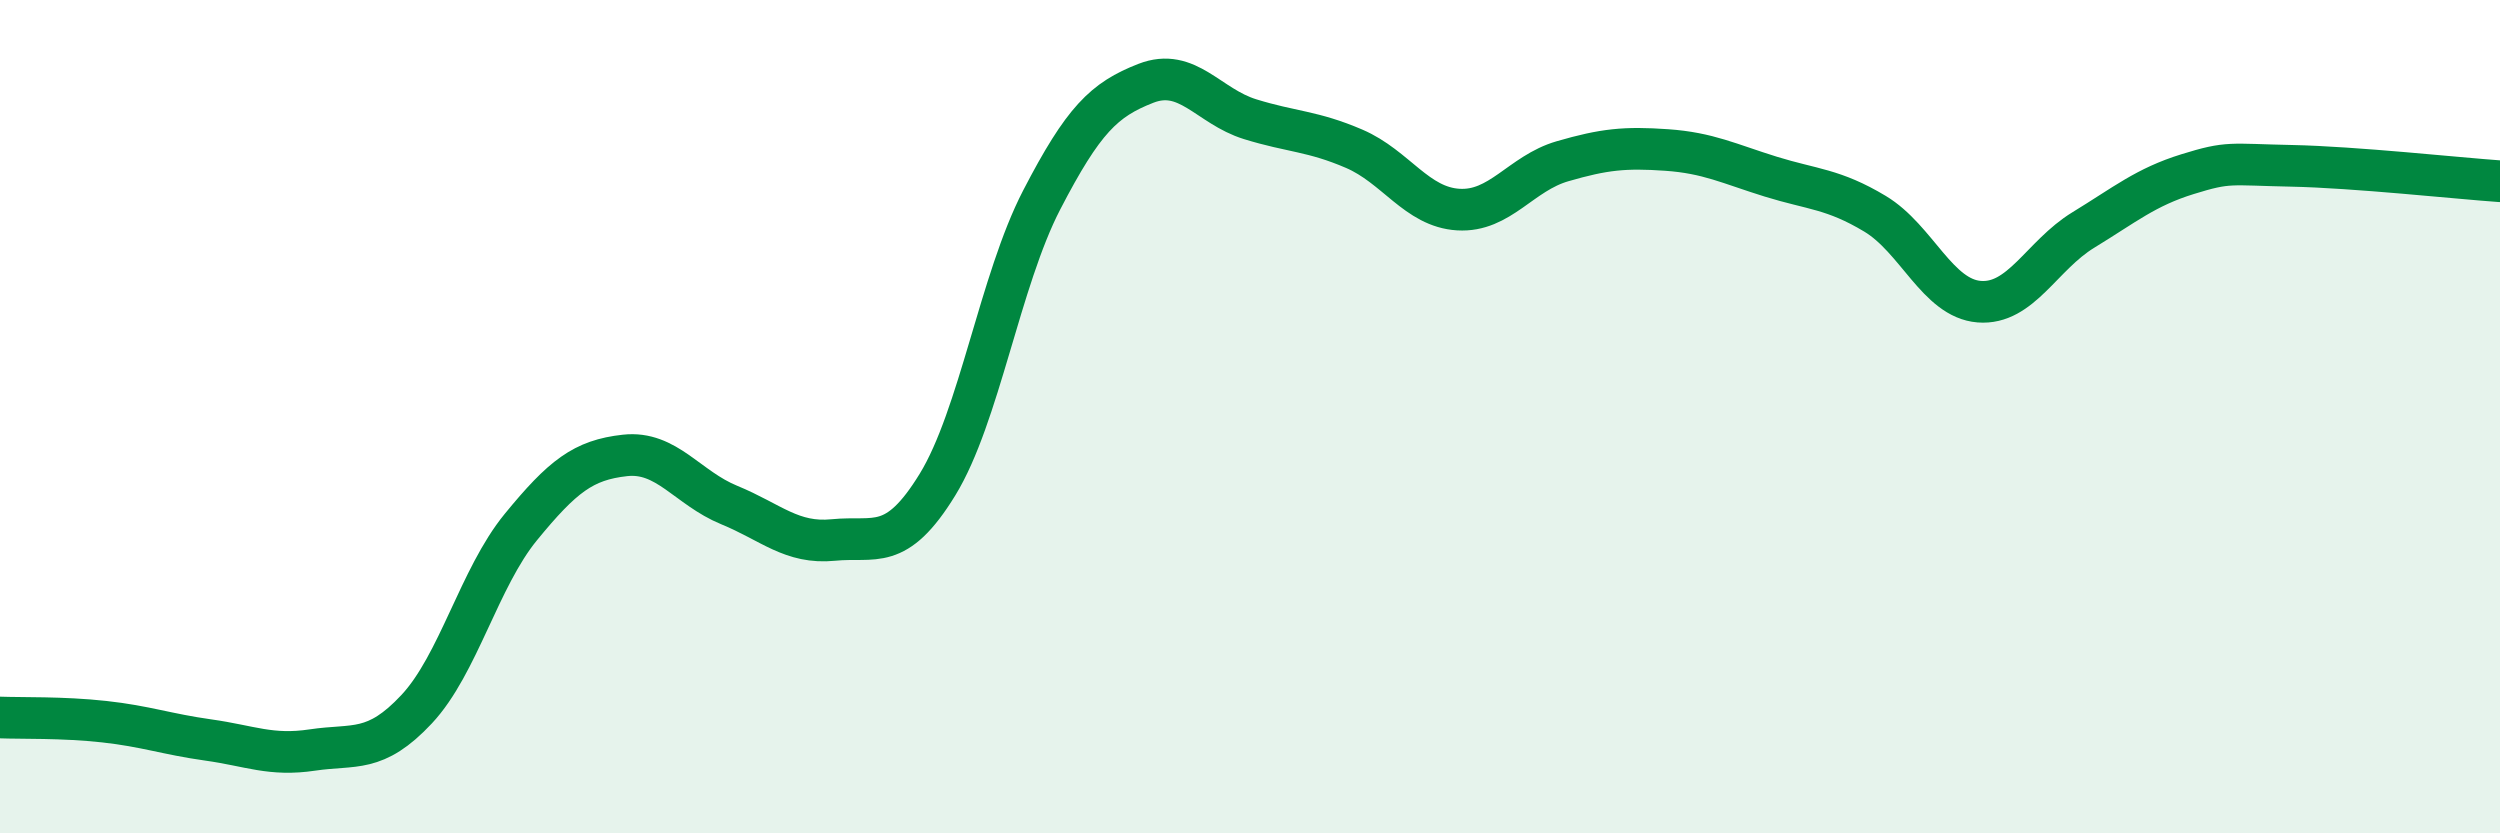 
    <svg width="60" height="20" viewBox="0 0 60 20" xmlns="http://www.w3.org/2000/svg">
      <path
        d="M 0,17.22 C 0.5,17.24 1.5,17.21 2.5,17.32 C 3.5,17.43 4,17.62 5,17.76 C 6,17.9 6.5,18.15 7.5,18 C 8.5,17.85 9,18.09 10,17.02 C 11,15.95 11.5,13.87 12.5,12.65 C 13.5,11.43 14,11.04 15,10.93 C 16,10.82 16.5,11.71 17.5,12.12 C 18.5,12.53 19,13.06 20,12.96 C 21,12.86 21.5,13.26 22.5,11.63 C 23.5,10 24,6.73 25,4.8 C 26,2.87 26.5,2.39 27.5,2 C 28.5,1.61 29,2.55 30,2.86 C 31,3.17 31.5,3.14 32.5,3.57 C 33.5,4 34,4.97 35,5.03 C 36,5.09 36.5,4.16 37.5,3.87 C 38.5,3.58 39,3.53 40,3.6 C 41,3.67 41.5,3.93 42.5,4.24 C 43.5,4.55 44,4.53 45,5.13 C 46,5.73 46.5,7.16 47.5,7.24 C 48.5,7.32 49,6.13 50,5.52 C 51,4.91 51.5,4.49 52.5,4.18 C 53.5,3.87 53.5,3.95 55,3.98 C 56.5,4.01 59,4.28 60,4.35L60 20L0 20Z"
        fill="#008740"
        opacity="0.1"
        stroke-linecap="round"
        stroke-linejoin="round"
      />
      <path
        d="M 0,17.22 C 0.5,17.24 1.5,17.21 2.5,17.32 C 3.5,17.43 4,17.62 5,17.76 C 6,17.9 6.5,18.15 7.5,18 C 8.5,17.85 9,18.09 10,17.02 C 11,15.95 11.5,13.87 12.5,12.65 C 13.5,11.43 14,11.04 15,10.93 C 16,10.82 16.5,11.71 17.5,12.12 C 18.5,12.53 19,13.06 20,12.96 C 21,12.86 21.5,13.26 22.5,11.63 C 23.5,10 24,6.73 25,4.8 C 26,2.87 26.5,2.39 27.5,2 C 28.5,1.61 29,2.55 30,2.86 C 31,3.17 31.5,3.14 32.5,3.57 C 33.5,4 34,4.97 35,5.03 C 36,5.09 36.5,4.16 37.5,3.87 C 38.5,3.58 39,3.53 40,3.6 C 41,3.67 41.5,3.93 42.5,4.24 C 43.5,4.55 44,4.53 45,5.13 C 46,5.73 46.5,7.16 47.5,7.24 C 48.5,7.32 49,6.13 50,5.52 C 51,4.91 51.5,4.49 52.5,4.18 C 53.5,3.87 53.5,3.95 55,3.98 C 56.5,4.01 59,4.28 60,4.35"
        stroke="#008740"
        stroke-width="1"
        fill="none"
        stroke-linecap="round"
        stroke-linejoin="round"
      />
    </svg>
  